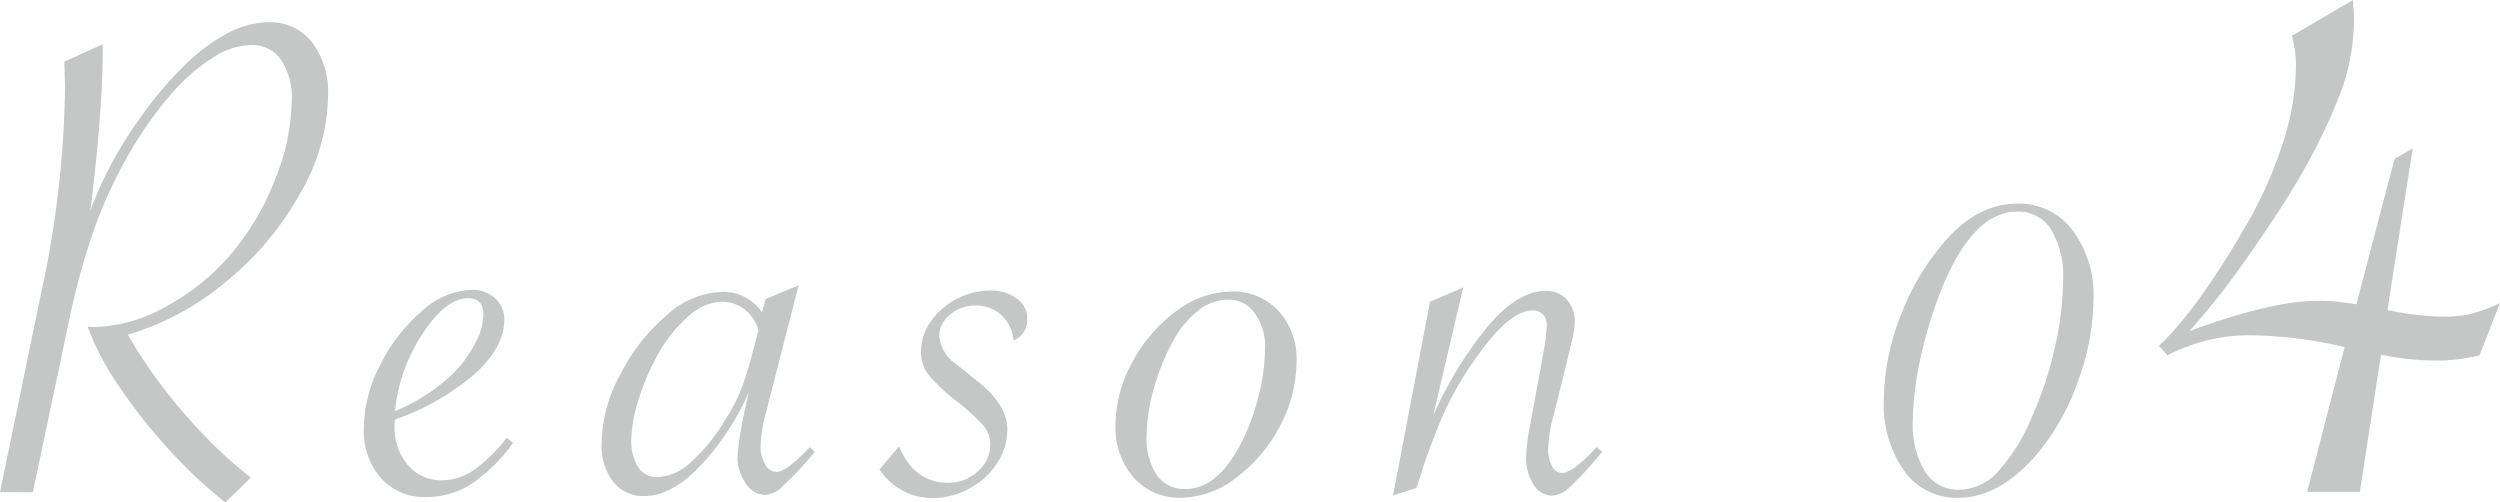 <svg xmlns="http://www.w3.org/2000/svg" width="250.602" height="50.352" viewBox="0 0 250.602 50.352">
  <g id="グループ_8" data-name="グループ 8" transform="translate(-528.382 -12002.712)">
    <g id="グループ_7" data-name="グループ 7">
      <path id="パス_25" data-name="パス 25" d="M528.382,12052.048l4.168-20.176a101.826,101.826,0,0,0,2.347-20.21q0-.63-.018-1.033c-.012-.269-.017-.565-.017-.894l-.035-.839,3.853-1.753v.6q0,2.417-.176,5.184-.315,4.765-.945,9.948l-.14.98a39.664,39.664,0,0,1,4.833-9.072,37.654,37.654,0,0,1,4.379-5.271,18.991,18.991,0,0,1,4.5-3.433,9.029,9.029,0,0,1,4.15-1.137,5.329,5.329,0,0,1,4.379,2,8.352,8.352,0,0,1,1.61,5.395,20.131,20.131,0,0,1-2.784,9.737,30.515,30.515,0,0,1-7.425,8.861,27.462,27.462,0,0,1-9.86,5.324,49.1,49.1,0,0,0,3.625,5.429,55.843,55.843,0,0,0,4.151,4.8,43.26,43.26,0,0,0,4.553,4.1l-2.557,2.487a45.384,45.384,0,0,1-5.692-5.342,53.57,53.57,0,0,1-5.044-6.408,26.672,26.672,0,0,1-3.064-5.868,5.079,5.079,0,0,0,.63.035,15.177,15.177,0,0,0,6.988-1.927,22.723,22.723,0,0,0,6.567-5.184,25.735,25.735,0,0,0,4.536-7.531,21.916,21.916,0,0,0,1.734-8.091,6.723,6.723,0,0,0-1.086-4.063,3.5,3.5,0,0,0-2.977-1.471,7.385,7.385,0,0,0-3.871,1.278,19.082,19.082,0,0,0-4.063,3.538,38,38,0,0,0-4.045,5.621,46.987,46.987,0,0,0-3.678,7.776,73.054,73.054,0,0,0-2.627,9.527l-3.608,17.093Z" fill="#c5c6c6"/>
      <path id="パス_26" data-name="パス 26" d="M579.182,12046.584l.63.525a16.5,16.5,0,0,1-4.238,4.15,8.316,8.316,0,0,1-4.449,1.278,5.852,5.852,0,0,1-4.553-1.892,7.167,7.167,0,0,1-1.717-5.009,13.922,13.922,0,0,1,1.665-6.393,17.193,17.193,0,0,1,4.168-5.358,7.723,7.723,0,0,1,4.956-2.119,3.387,3.387,0,0,1,2.364.841,2.8,2.8,0,0,1,.928,2.171q0,2.7-2.942,5.395a24.361,24.361,0,0,1-8.021,4.589,4.975,4.975,0,0,0-.035.63,5.768,5.768,0,0,0,1.331,3.94,4.347,4.347,0,0,0,3.432,1.523,5.647,5.647,0,0,0,3.188-1.033A15.418,15.418,0,0,0,579.182,12046.584Zm-11.209-2.662a18.8,18.8,0,0,0,5.814-3.748,12.757,12.757,0,0,0,2.207-3.013,6.4,6.4,0,0,0,.84-2.907q0-1.645-1.505-1.646-2.277,0-4.606,3.59A17.2,17.2,0,0,0,567.973,12043.922Z" fill="#c5c6c6"/>
      <path id="パス_27" data-name="パス 27" d="M608.439,12031.313l-3.292,12.818a14.555,14.555,0,0,0-.525,3.292,3.512,3.512,0,0,0,.455,1.822,1.31,1.31,0,0,0,1.121.771q1.016,0,3.363-2.487l.49.49-.385.455a31.7,31.7,0,0,1-2.855,3,2.88,2.88,0,0,1-1.734.858,2.355,2.355,0,0,1-1.944-1.174,4.6,4.6,0,0,1-.823-2.714,33.338,33.338,0,0,1,.84-5.079l.281-1.331a26.018,26.018,0,0,1-3.468,5.779q-3.644,4.623-6.97,4.623a3.826,3.826,0,0,1-3.152-1.436,5.966,5.966,0,0,1-1.156-3.854,14.986,14.986,0,0,1,1.874-6.9,19.1,19.1,0,0,1,4.658-5.937,8.55,8.55,0,0,1,5.412-2.329,4.646,4.646,0,0,1,4.133,2.031l.385-1.331Zm-4.027,4.482a4.067,4.067,0,0,0-1.419-2.085,3.714,3.714,0,0,0-2.294-.753,5.235,5.235,0,0,0-3.258,1.419,14.056,14.056,0,0,0-3.152,3.94,22.856,22.856,0,0,0-1.874,4.413,14.011,14.011,0,0,0-.753,3.993,4.973,4.973,0,0,0,.683,2.8,2.2,2.2,0,0,0,1.944,1.017,5.265,5.265,0,0,0,3.362-1.507,18.146,18.146,0,0,0,3.468-4.308,16.218,16.218,0,0,0,1.646-3.223q.6-1.611,1.331-4.483Z" fill="#c5c6c6"/>
      <path id="パス_28" data-name="パス 28" d="M616.542,12049.771l1.961-2.312q1.542,3.643,4.9,3.643a4.28,4.28,0,0,0,2.995-1.138,3.492,3.492,0,0,0,1.244-2.645,2.946,2.946,0,0,0-.6-1.856,20.808,20.808,0,0,0-2.837-2.592,17.376,17.376,0,0,1-2.785-2.645,3.621,3.621,0,0,1-.718-2.225,5.271,5.271,0,0,1,.963-3.047,7.393,7.393,0,0,1,5.973-3.117,4.334,4.334,0,0,1,2.644.788,2.4,2.4,0,0,1,1.068,2.014,2.2,2.2,0,0,1-1.366,2.207,4.008,4.008,0,0,0-1.243-2.575,3.812,3.812,0,0,0-2.645-.928,3.7,3.7,0,0,0-2.5.928,2.754,2.754,0,0,0-1.069,2.119,3.9,3.9,0,0,0,1.822,2.907l2.031,1.646q2.978,2.347,2.977,4.8a6.164,6.164,0,0,1-1.033,3.415,7.457,7.457,0,0,1-2.8,2.539,7.8,7.8,0,0,1-3.73.946A6.359,6.359,0,0,1,616.542,12049.771Z" fill="#c5c6c6"/>
      <path id="パス_29" data-name="パス 29" d="M640.2,12045.288a13.089,13.089,0,0,1,1.7-6.288,15.054,15.054,0,0,1,4.4-5.1,9.264,9.264,0,0,1,5.5-1.962,6.172,6.172,0,0,1,4.746,1.944,7.1,7.1,0,0,1,1.8,5.026,13.793,13.793,0,0,1-1.664,6.515,15.1,15.1,0,0,1-4.379,5.166,9.134,9.134,0,0,1-5.481,2.015,6.154,6.154,0,0,1-4.8-2.015A7.607,7.607,0,0,1,640.2,12045.288Zm14.992-7.706a5.592,5.592,0,0,0-1.034-3.468,3.179,3.179,0,0,0-2.645-1.366,4.835,4.835,0,0,0-2.819.946,9.179,9.179,0,0,0-2.469,2.767,21.027,21.027,0,0,0-2.085,4.9,17.907,17.907,0,0,0-.823,4.975,6.717,6.717,0,0,0,1.016,3.992,3.372,3.372,0,0,0,2.907,1.4q3.048,0,5.359-4.238a21.12,21.12,0,0,0,1.892-4.868A20.127,20.127,0,0,0,655.188,12037.582Z" fill="#c5c6c6"/>
      <path id="パス_30" data-name="パス 30" d="M668.018,12052.363l3.713-19.405,3.328-1.436-3.013,12.854a39.189,39.189,0,0,1,5.78-9.317q2.871-3.186,5.5-3.187a2.753,2.753,0,0,1,2.1.858,3.217,3.217,0,0,1,.806,2.294,9.684,9.684,0,0,1-.385,2.277l-.351,1.471-1.051,4.273-.35,1.366a14.456,14.456,0,0,0-.525,3.223,3.658,3.658,0,0,0,.385,1.8,1.149,1.149,0,0,0,1.016.683q1.084,0,3.467-2.592l.561.49-.35.386a33.662,33.662,0,0,1-2.942,3.17,2.786,2.786,0,0,1-1.752.823,2.19,2.19,0,0,1-1.839-1.1,4.767,4.767,0,0,1-.753-2.75,19.42,19.42,0,0,1,.421-3.327l1.365-7.426a18.24,18.24,0,0,0,.281-2.452,1.516,1.516,0,0,0-.386-1.12,1.42,1.42,0,0,0-1.05-.386q-2.417,0-5.955,5.184a32.987,32.987,0,0,0-2.837,4.922,64.86,64.86,0,0,0-2.522,6.742l-.315.945Z" fill="#c5c6c6"/>
      <path id="パス_31" data-name="パス 31" d="M738.233,12032.713a24.176,24.176,0,0,1-1.488,8.039,23.534,23.534,0,0,1-3.94,7.2q-3.855,4.66-8.161,4.659a6.45,6.45,0,0,1-5.377-2.68,11.489,11.489,0,0,1-2.049-7.163,23.286,23.286,0,0,1,1.7-8.441,24.736,24.736,0,0,1,4.57-7.6q3.223-3.608,7.146-3.607a6.7,6.7,0,0,1,5.481,2.645A10.781,10.781,0,0,1,738.233,12032.713Zm-3.047-1.926a9.025,9.025,0,0,0-1.208-5.079,3.855,3.855,0,0,0-3.38-1.786q-4.52,0-7.706,8.056a43.571,43.571,0,0,0-2.032,6.813,30,30,0,0,0-.735,6.077,9.089,9.089,0,0,0,1.226,5.114,3.877,3.877,0,0,0,3.4,1.821,5.354,5.354,0,0,0,3.853-1.752,18.633,18.633,0,0,0,3.433-5.5,35.48,35.48,0,0,0,2.312-6.952A31.235,31.235,0,0,0,735.186,12030.787Z" fill="#c5c6c6"/>
      <path id="パス_32" data-name="パス 32" d="M767.7,12033.8l.353.059a27.253,27.253,0,0,0,5.112.588,14.152,14.152,0,0,0,2.645-.206,16.569,16.569,0,0,0,3.172-1.146l-2.056,5.229a17.408,17.408,0,0,1-4.348.528,27.625,27.625,0,0,1-5.524-.587l-2.116,13.75h-5.288l3.761-14.515-.294-.059a42.935,42.935,0,0,0-8.814-1.116,17.708,17.708,0,0,0-8.638,2l-.882-.94q3.762-3.526,8.521-11.692a41.725,41.725,0,0,0,3.819-8.375,25.652,25.652,0,0,0,1.41-7.9,11.146,11.146,0,0,0-.411-3.114l6.111-3.584q.117,1.645.118,1.7a21.97,21.97,0,0,1-1.146,7.051,57.752,57.752,0,0,1-4.436,9.226q-1.822,3.116-4.966,7.61a78.118,78.118,0,0,1-5.964,7.609l.94-.353q7.579-2.7,11.988-2.7a17.6,17.6,0,0,1,3,.235c.313.039.588.078.823.117l3.819-14.573,1.822-1.058Z" fill="#c5c6c6"/>
    </g>
  </g>
</svg>
